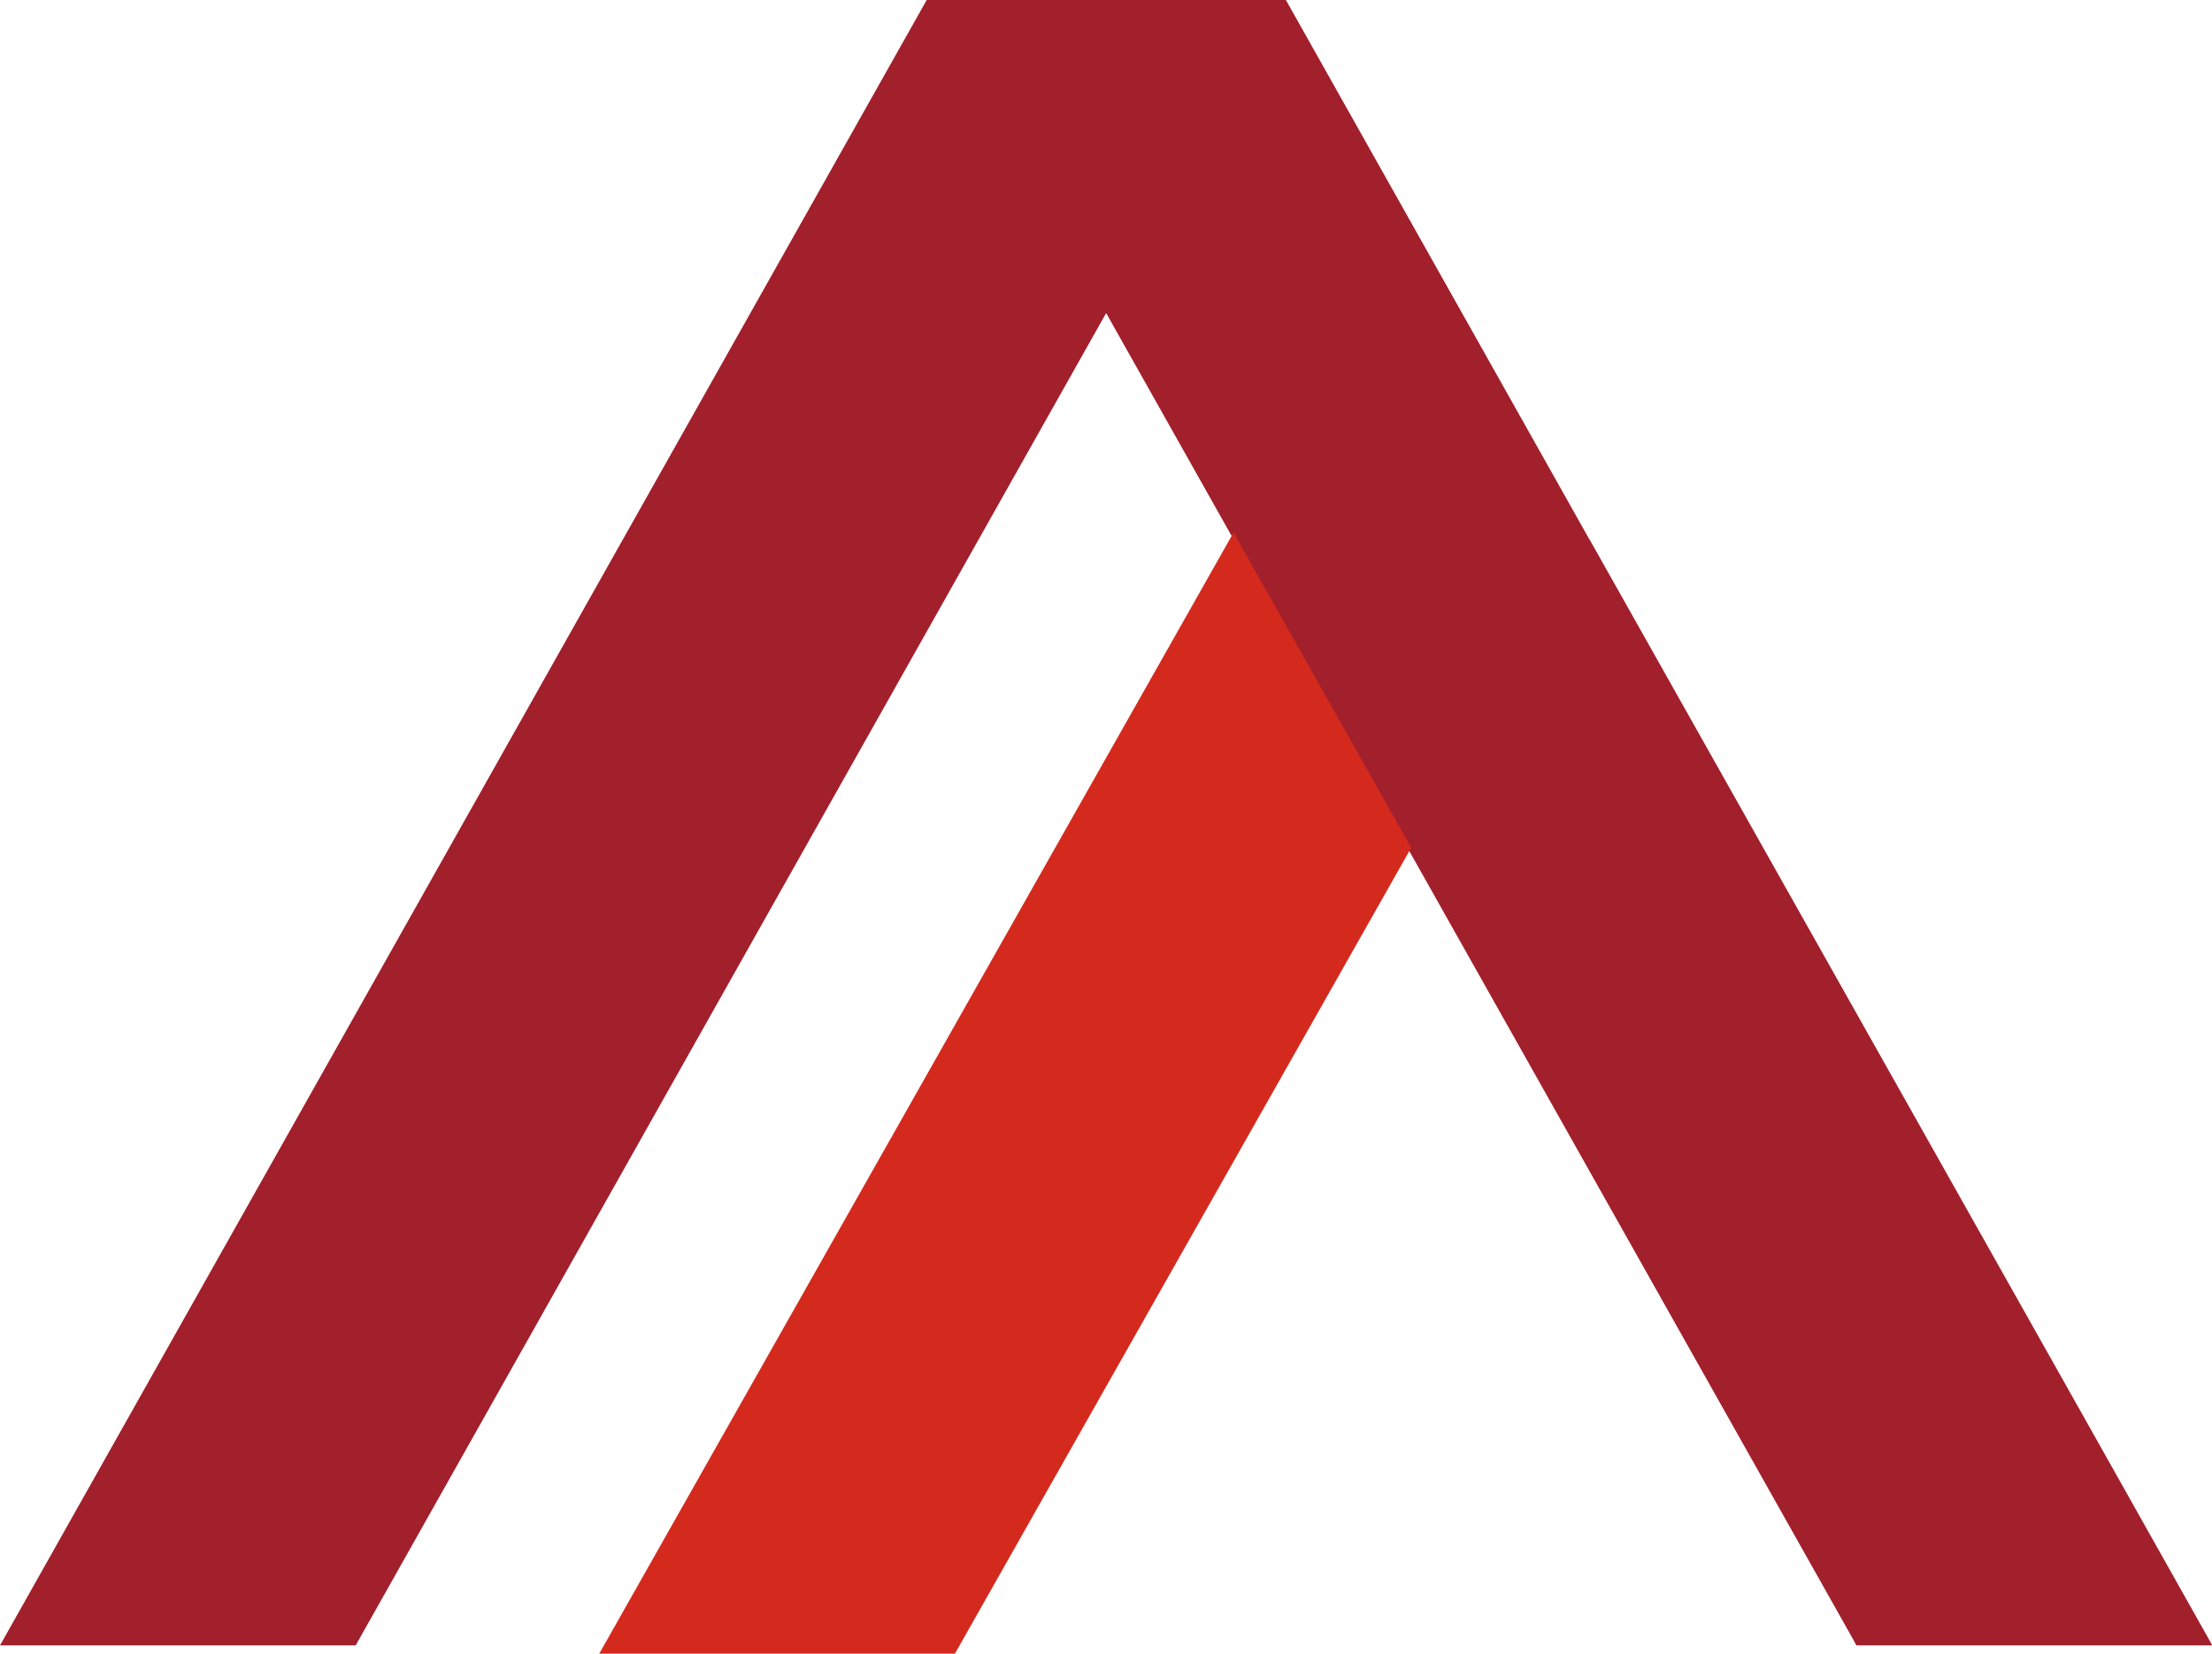 <?xml version="1.0" encoding="UTF-8"?>
<svg xmlns="http://www.w3.org/2000/svg" id="b" viewBox="0 0 75.19 56.2">
  <g id="c">
    <polygon points="70.57 47.69 54.03 18.33 54.03 18.32 54.02 18.32 43.71 0 43.59 0 31.61 0 31.5 0 0 55.92 12.09 55.92 37.6 10.64 41.93 18.33 47.97 29.04 63 55.73 63.1 55.92 75.17 55.92 75.19 55.9 70.57 47.69" style="fill:#a21f2c;"></polygon>
    <polygon points="20.37 56.2 32.46 56.2 47.97 28.81 41.93 18.1 20.37 56.2" style="fill:#d42a1e;"></polygon>
  </g>
</svg>
